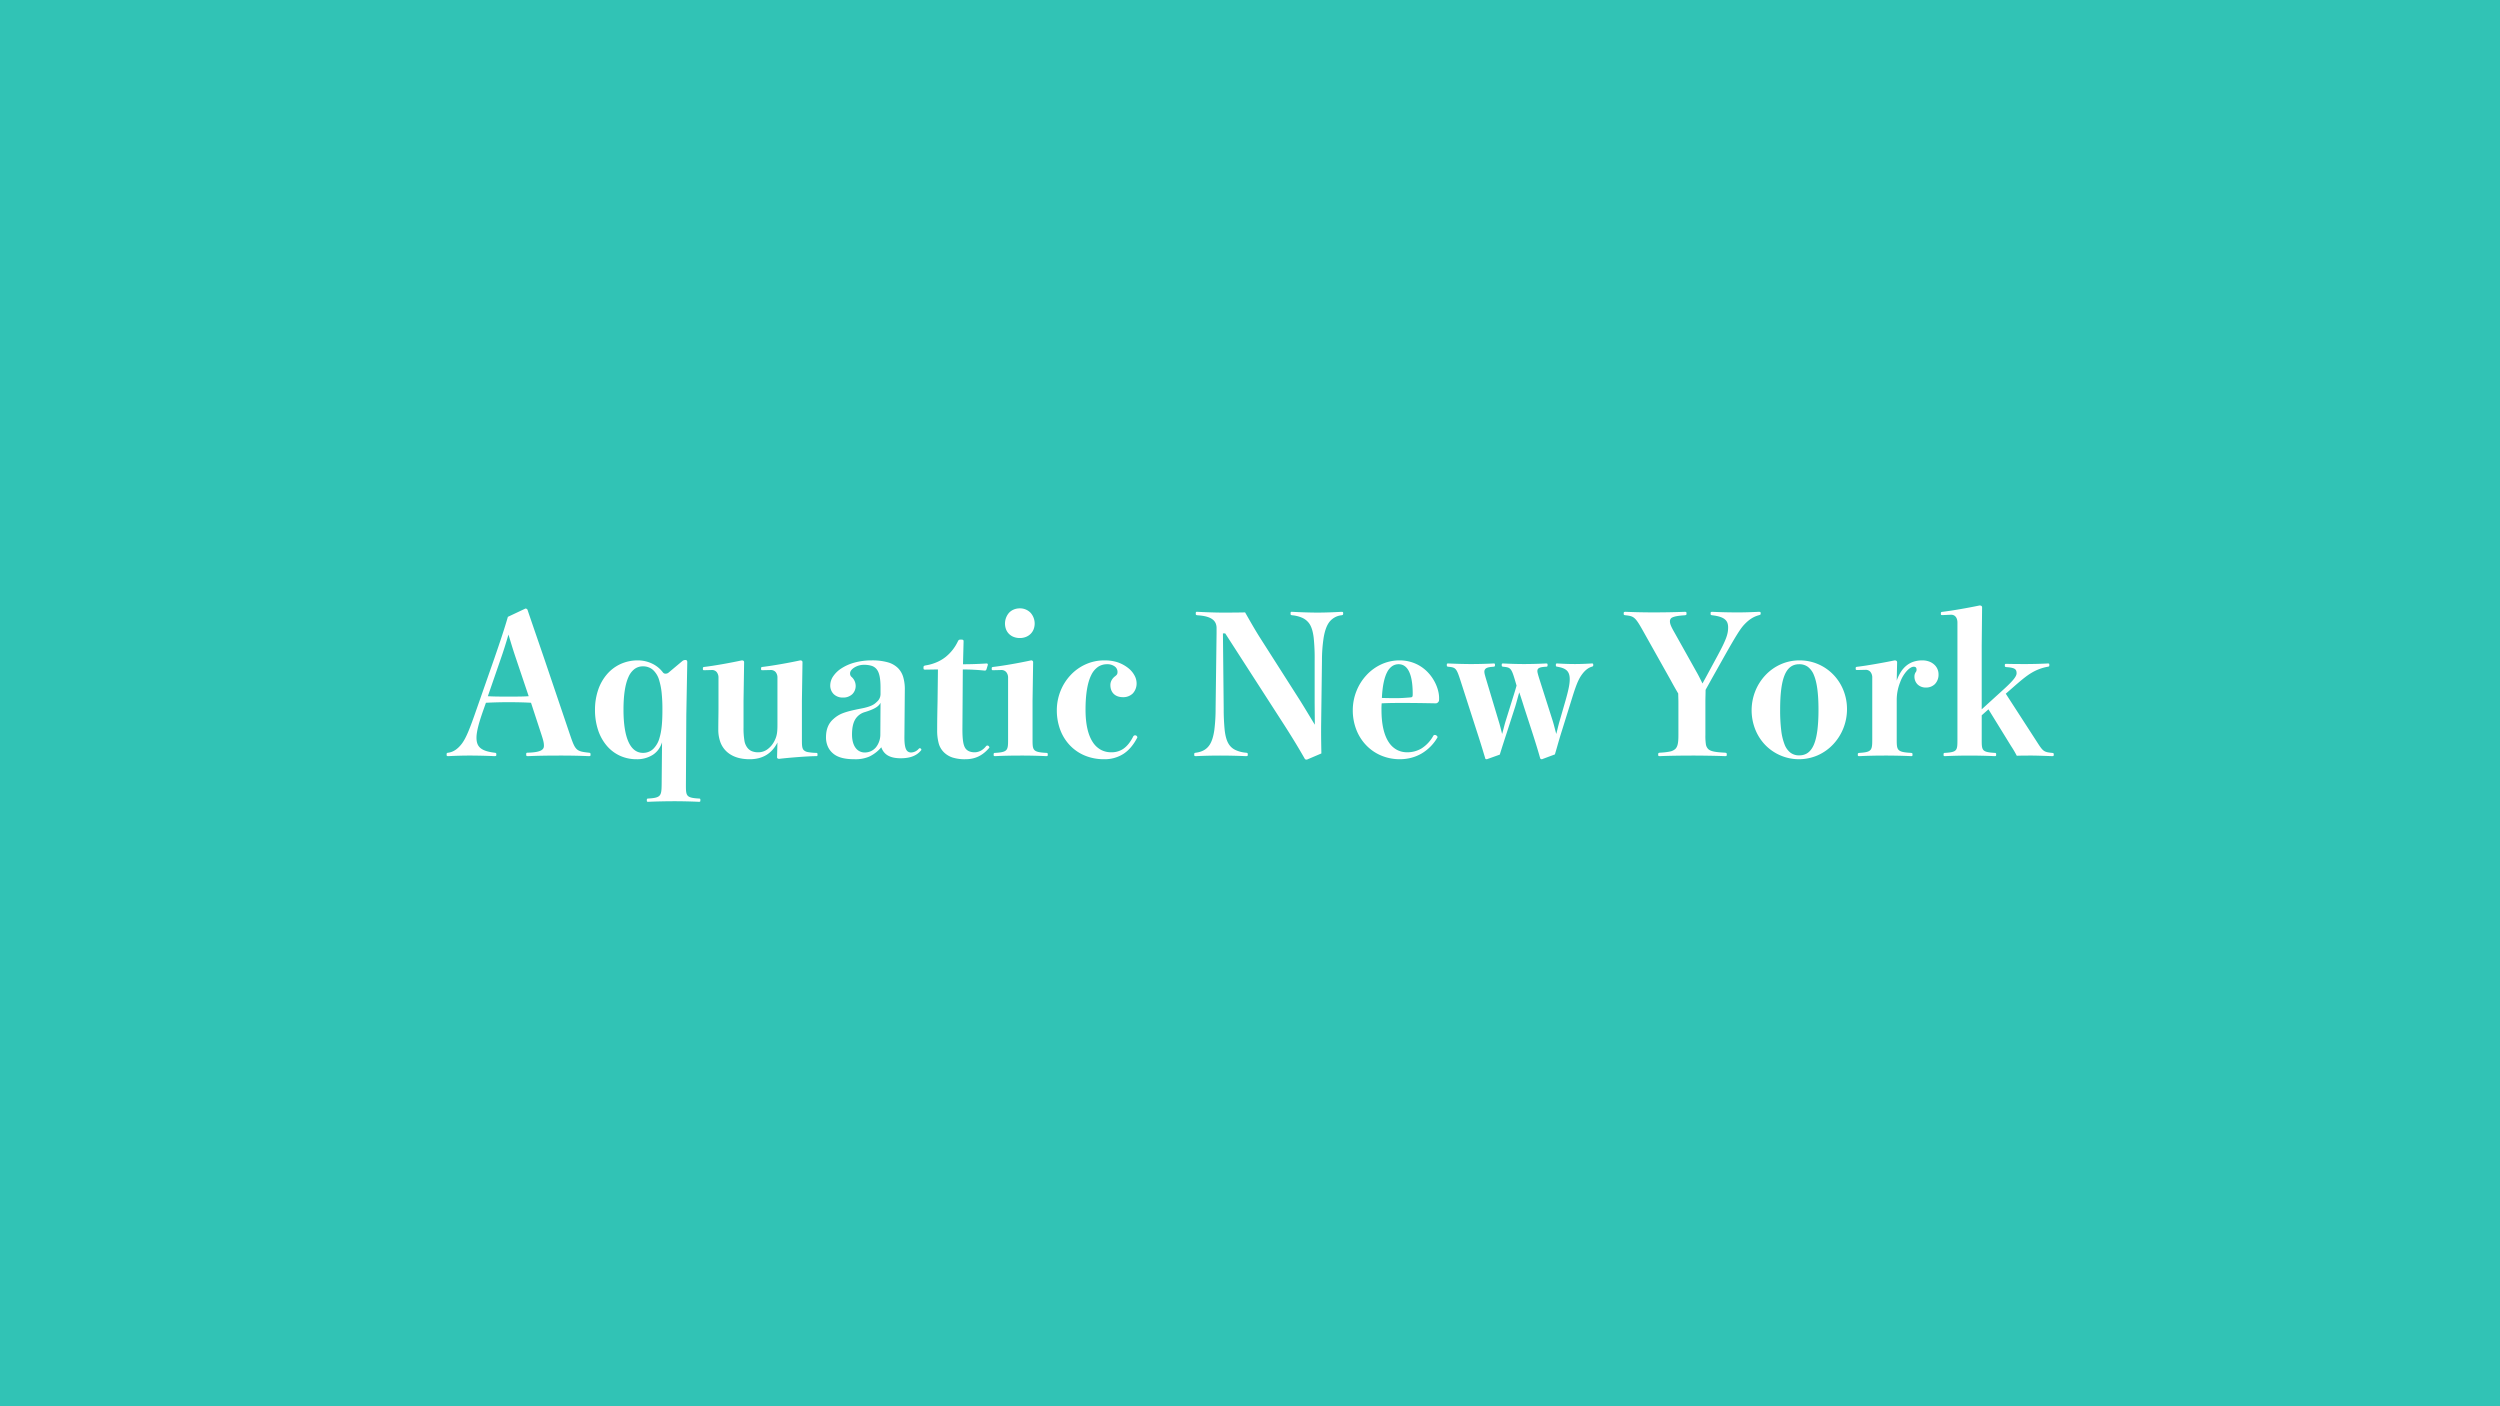 <svg xmlns="http://www.w3.org/2000/svg" width="1920" height="1080.001" viewBox="0 0 1920 1080.001">
  <path id="中マド_1" data-name="中マド 1" d="M1920,1080H0V0H1920V1080ZM518.057,615.345c5.758,0,12.9.17,18.645.444,1.04,0,1.184-.144,1.184-1.184,0-1.17-.144-1.332-1.184-1.332-4.616-.276-7.366-.729-8.675-2.331-1.239-1.517-1.239-4.079-1.239-8.324l.3-53.568.74-40.546c0-1.416-.835-1.628-1.332-1.628a3.686,3.686,0,0,0-2.367.741l-10.95,9.174a3.8,3.8,0,0,1-2.072.591,2.377,2.377,0,0,1-1.924-.887,22.259,22.259,0,0,0-8.083-6.715,25.5,25.5,0,0,0-11.3-2.608,31.58,31.58,0,0,0-13.123,2.759,30.467,30.467,0,0,0-10.4,7.766,35.923,35.923,0,0,0-6.853,12.012,47.32,47.32,0,0,0-2.47,15.494,48.875,48.875,0,0,0,2.37,15.471,35.823,35.823,0,0,0,6.6,11.961,29.331,29.331,0,0,0,10.069,7.716,30.161,30.161,0,0,0,12.774,2.735,22.4,22.4,0,0,0,12.726-3.459,16.906,16.906,0,0,0,4.255-4.095,18.6,18.6,0,0,0,2.7-5.468l-.3,32.555c-.072,4.16-.212,6.8-1.553,8.324-1.4,1.6-4.125,2.052-8.657,2.331-1.028,0-1.184.3-1.184,1.332s.144,1.184,1.184,1.184C504.369,615.482,512.678,615.345,518.057,615.345Zm422.92-128.888,45.577,70.733c6.34,9.924,10.842,17.341,15.538,25.6.291.437.717.591,1.628.591l11.1-4.735c-.015-.83-.029-1.639-.043-2.432-.133-7.4-.238-13.248-.1-22.724l.591-46.021a114.2,114.2,0,0,1,1.332-17.979c.872-5,2.179-8.7,4-11.32a13.589,13.589,0,0,1,9.471-5.623c1.306-.145,1.48-.429,1.48-1.48s-.166-1.183-1.48-1.183c-4.871.294-12.388.591-18.2.591-5.541,0-14.133-.3-19.238-.591a4.945,4.945,0,0,0-.538-.035c-.856,0-.941.4-.941,1.366,0,1.048.152,1.185,1.479,1.332a24.9,24.9,0,0,1,7.565,1.96,13.45,13.45,0,0,1,5.013,3.959c1.835,2.4,3,5.88,3.662,10.95a149.36,149.36,0,0,1,.777,18.053v32.407l.149,16.721c-1.508-2.45-2.951-4.837-4.479-7.364-2.069-3.422-4.208-6.961-6.62-10.837l-31.519-49.425c-3.235-5.153-6.16-10.27-8.988-15.219-.7-1.228-1.333-2.333-1.962-3.426-7.1.148-13.093.148-17.906.148-4.247,0-13.063-.282-18.5-.591a4.946,4.946,0,0,0-.538-.035c-.858,0-.943.4-.943,1.366,0,1.048.152,1.185,1.481,1.332,5.417.352,9.186,1.41,11.523,3.237a7.294,7.294,0,0,1,2.315,2.985,9.428,9.428,0,0,1,.664,3.693v3.7l-.74,58.007a130.834,130.834,0,0,1-.981,16.463c-.673,4.728-1.756,8.3-3.311,10.913-2.22,3.7-5.606,5.769-10.654,6.511-1.327.148-1.48.3-1.48,1.48,0,1.052.166,1.185,1.48,1.185,5.719-.286,12.236-.444,18.349-.444,6.3,0,13.478.162,19.681.444,1.445,0,1.628-.133,1.628-1.185,0-1.193-.152-1.331-1.628-1.48a23.566,23.566,0,0,1-8.065-2.164,12.027,12.027,0,0,1-4.957-4.495c-1.537-2.445-2.519-5.818-3.089-10.617a164.338,164.338,0,0,1-.759-16.611l-.591-57.711h1.776Zm440.973,20.716a35.2,35.2,0,0,0-14.474,3.075,36.324,36.324,0,0,0-11.644,8.319,38.576,38.576,0,0,0-7.76,12.2,40,40,0,0,0-.067,29.341,36.955,36.955,0,0,0,7.623,11.949,36.073,36.073,0,0,0,40.585,7.926,36.456,36.456,0,0,0,11.688-8.37,38.769,38.769,0,0,0,7.776-12.255,39.678,39.678,0,0,0,2.823-14.752,38.8,38.8,0,0,0-2.8-14.589,36.863,36.863,0,0,0-7.709-11.9A35.892,35.892,0,0,0,1381.951,507.173Zm-215.159,24.565v0c1.057,3.039,2.2,6.553,3.7,11.391l6.067,18.646c2.881,8.943,4.623,14.627,6.215,20.273.3.9.6,1.036,1.48,1.036l9.914-3.7c.656-2.185,1.259-4.288,1.9-6.515l.015-.052,0-.017c1.065-3.713,2.167-7.553,3.558-11.913l7.1-22.789c3.532-11.48,5.337-16.29,8.435-20.421,2.295-3.012,4.464-4.694,7.251-5.623,1.051-.3,1.184-.45,1.184-1.332,0-1.04-.144-1.183-1.184-1.183-5.063.307-9.034.444-12.875.444-4.124,0-9.158-.166-13.465-.444-1.04,0-1.184.144-1.184,1.183,0,1.022.144,1.184,1.184,1.332,3.565.606,5.9,1.57,7.344,3.033s2.127,3.562,2.127,6.585c0,3.59-.882,8.042-3.256,16.426l-4.143,14.354c-.836,2.787-1.387,5.015-1.919,7.168l-.013.053c-.317,1.279-.645,2.6-1.027,4.025-.331-1.229-.616-2.334-.891-3.4l-.021-.081c-.567-2.205-1.1-4.288-1.9-6.875l-9.619-30.187c-1.471-4.562-2.071-6.791-2.071-7.7,0-2.306,1.521-3.1,6.511-3.4,1.166,0,1.332-.284,1.332-1.332s-.162-1.183-1.332-1.183c-5.437.286-11.428.444-16.87.444-4.767,0-10.094-.149-15.834-.444-1.04,0-1.184.144-1.184,1.183,0,1.022.144,1.184,1.184,1.332,2.832.3,4.367.52,5.586,1.924s2.084,3.909,3.589,9.026l1.035,3.551c-.971,3.469-1.938,6.533-2.791,9.235l-.017.055-.15.477-5.476,17.609c-.552,1.812-.969,3.425-1.411,5.132l-.008.032,0,.015c-.374,1.447-.761,2.944-1.241,4.588q-.157-.625-.307-1.231l-.068-.275c-.74-2.98-1.379-5.553-2.141-7.964l-9.322-31.075c-1.354-4.514-1.776-6.082-1.776-7.1a2.984,2.984,0,0,1,1.48-2.885c1.05-.615,2.739-.958,5.475-1.11,1.04-.148,1.183-.31,1.183-1.332,0-1.04-.144-1.183-1.183-1.183-5,.278-11.474.444-17.313.444-4.718,0-10.543-.149-17.313-.444-1.041,0-1.185.144-1.185,1.183,0,1.022.144,1.184,1.184,1.332,2.775.285,4.407.518,5.678,2,1.225,1.426,2.138,3.99,3.792,9.1l12.431,38.622c2.51,7.661,4.085,12.877,5.752,18.4l.013.042.075.248.523,1.732c.152.76.465.888,1.331.888l9.916-3.552c1.586-5.192,3.125-9.958,5.771-18.053l6.067-18.793c.627-2.039,1.169-4.027,1.693-5.95.475-1.742.923-3.388,1.413-5Zm-92.042-24.565a33.146,33.146,0,0,0-13.961,3.075,36,36,0,0,0-11.38,8.319,39.039,39.039,0,0,0-7.663,12.2,39.816,39.816,0,0,0-2.807,14.729,40.9,40.9,0,0,0,2.728,14.925,36.02,36.02,0,0,0,7.557,11.915,34.331,34.331,0,0,0,11.441,7.891,36.616,36.616,0,0,0,14.381,2.855,34.779,34.779,0,0,0,8.673-1.075,31.836,31.836,0,0,0,7.882-3.2,34.092,34.092,0,0,0,12.449-12.6c0-.9-1.186-1.776-2.072-1.776a1.428,1.428,0,0,0-1.332.888,26.644,26.644,0,0,1-8.934,9.489,21.08,21.08,0,0,1-11.042,2.941,16.514,16.514,0,0,1-7.7-1.8,17.182,17.182,0,0,1-6.252-5.711c-3.805-5.588-5.734-14.015-5.734-25.045a47.688,47.688,0,0,1,.148-5.031c6.363-.3,10.54-.3,17.462-.3,5.82,0,13.835.1,23.823.3a2.42,2.42,0,0,0,2.072-.888c.74-.74.74-1.336.74-3.108,0-6.132-2.927-13.3-7.639-18.719a29.772,29.772,0,0,0-9.528-7.334A30.327,30.327,0,0,0,1074.749,507.173Zm-226.7,0a34.7,34.7,0,0,0-14.365,3.075,36.016,36.016,0,0,0-11.549,8.319,38.589,38.589,0,0,0-7.692,12.2,39.857,39.857,0,0,0-2.8,14.729,42.317,42.317,0,0,0,2.686,15.174,35.047,35.047,0,0,0,7.487,11.887,33.479,33.479,0,0,0,11.426,7.753,37.865,37.865,0,0,0,14.506,2.772,26.669,26.669,0,0,0,15.205-4.2c4.138-2.741,7.587-6.837,10.543-12.523a1.716,1.716,0,0,0-1.923-1.628,1.6,1.6,0,0,0-1.332,1.036c-2.32,4.5-4.9,7.621-7.88,9.545a15.872,15.872,0,0,1-8.99,2.441,16.483,16.483,0,0,1-7.695-1.8,17.177,17.177,0,0,1-6.252-5.727c-3.805-5.608-5.734-14.078-5.734-25.174,0-11.839,1.481-20.794,4.4-26.618a15.979,15.979,0,0,1,5.212-6.282,12.262,12.262,0,0,1,6.959-2.023,9.442,9.442,0,0,1,5.938,1.776,5.084,5.084,0,0,1,2.053,4c0,1.649-.3,2.222-1.776,3.4a9.7,9.7,0,0,0-2.738,3.07,7.692,7.692,0,0,0-.961,3.736c0,5.75,3.685,9.322,9.618,9.322a10.373,10.373,0,0,0,7.584-2.867,11.179,11.179,0,0,0,2.923-8.083,12.635,12.635,0,0,0-1.831-6.122,17.884,17.884,0,0,0-4.384-5.124,27.378,27.378,0,0,0-8.49-4.643A32.571,32.571,0,0,0,848.047,507.173Zm-127.705,6.955h0l-.3,24.415-.018.913c-.143,7.14-.278,13.885-.278,20.987a37.789,37.789,0,0,0,1.184,10.47,15.267,15.267,0,0,0,3.848,6.7,16.916,16.916,0,0,0,6.844,4.181,31.2,31.2,0,0,0,9.73,1.295c7.573,0,13.277-2.739,18.5-8.88a1.713,1.713,0,0,0-.45-1.133,1.421,1.421,0,0,0-1.03-.494,1.339,1.339,0,0,0-1.036.444c-3.1,3.913-6.538,4.735-8.879,4.735-2.183,0-5.161-.513-6.955-2.959-1.7-2.414-2.368-6.6-2.368-14.945l.3-45.725a168.3,168.3,0,0,1,16.87.888c.775,0,1.057-.349,1.332-1.036l1.036-3.4c0-.735-.3-1.036-1.036-1.036-6.558.41-12.125.592-18.053.592l.444-17.462c0-1.164-.258-1.48-2.072-1.48-1.477,0-1.768.28-2.368,1.48a33.924,33.924,0,0,1-9.322,11.839,29.966,29.966,0,0,1-6.918,4.088,34.426,34.426,0,0,1-8.472,2.423c-1.478.3-1.628.6-1.628,1.776,0,1.327.152,1.479,1.48,1.479Zm-57.118-3.551a19.921,19.921,0,0,1,6.03.733A8.083,8.083,0,0,1,673.286,514c2.047,2.577,2.96,6.953,2.96,14.188v4.883a7.736,7.736,0,0,1-2.812,5.918c-1.928,1.928-4.171,3.648-12.134,5.18-6.768,1.3-11.155,2.42-14.225,3.644a22.255,22.255,0,0,0-6.789,4.2c-3.983,3.371-5.92,8.018-5.92,14.207a17.327,17.327,0,0,0,1.5,7.306,14.875,14.875,0,0,0,4.273,5.42c3.534,2.827,8.659,4.144,16.129,4.144a26.928,26.928,0,0,0,11.229-1.98,27.843,27.843,0,0,0,9.341-7.2c2.021,5.755,6.77,8.435,14.945,8.435,7.392,0,12.423-2.022,15.834-6.363a1.367,1.367,0,0,0-.378-1.008,1.164,1.164,0,0,0-.805-.323.818.818,0,0,0-.741.295,8.141,8.141,0,0,1-5.771,2.96,4.164,4.164,0,0,1-3.172-1.142c-1.583-1.606-2.247-5.179-2.155-11.584l.3-35.219a32.786,32.786,0,0,0-1.206-9.9,16.364,16.364,0,0,0-4-6.938,18.087,18.087,0,0,0-8.054-4.517,43.878,43.878,0,0,0-12.192-1.437,49.528,49.528,0,0,0-13.149,1.692,35.412,35.412,0,0,0-10.028,4.412,21.968,21.968,0,0,0-6.393,6.131,12.547,12.547,0,0,0-2.245,6.853,9.3,9.3,0,0,0,2.664,6.844,9.892,9.892,0,0,0,7.1,2.627,10.089,10.089,0,0,0,7.1-2.534,8.866,8.866,0,0,0,2.663-6.64,9.284,9.284,0,0,0-2.96-6.511,3.343,3.343,0,0,1-1.331-2.96c0-1.532,1.22-3.164,3.348-4.476A13.95,13.95,0,0,1,663.224,510.577Zm-116.458,4a4.645,4.645,0,0,1,3.625,1.535,6.8,6.8,0,0,1,1.406,4.532v22.937c0,2.074-.032,4.576-.067,7.225-.04,3.077-.081,6.26-.081,9.347a27.951,27.951,0,0,0,1.628,9.9,18.6,18.6,0,0,0,4.735,7.121c4.229,3.928,10.2,5.919,17.757,5.919,9.868,0,17.037-4.332,21.309-12.875l-.3,11.394c0,.874.877,1.184,1.627,1.184,6.08-.779,22.024-2.072,28.264-2.072,1.04,0,1.184-.144,1.184-1.185s-.155-1.331-1.184-1.331a38.944,38.944,0,0,1-6.183-.6,5.943,5.943,0,0,1-3.214-1.512c-1.343-1.416-1.406-3.752-1.406-8.1V538.1l.444-29.448c0-1.01-.564-1.48-1.776-1.48-7.618,1.693-21.09,4.118-29,5.032-.91.151-1.036.313-1.036,1.331s.136,1.184,1.036,1.184l6.363-.148a4.854,4.854,0,0,1,3.755,1.535,6.617,6.617,0,0,1,1.425,4.532v36.107c0,5.968-.5,8.689-2.22,12.134a17.717,17.717,0,0,1-5.42,6.548,11.853,11.853,0,0,1-6.863,2.331,12.977,12.977,0,0,1-5.308-.906,8.565,8.565,0,0,1-3.422-2.793,11.872,11.872,0,0,1-2.127-5.216,57.1,57.1,0,0,1-.685-10.321V538.1l.444-29.448c0-1.01-.564-1.48-1.776-1.48-8.138,1.775-21.156,4.143-28.856,5.032-.91.151-1.036.313-1.036,1.331s.136,1.184,1.036,1.184Zm1013.794,65.7c2.972,0,8.784.208,13.028.36l.265.009,2.1.074c1.17,0,1.332-.144,1.332-1.185s-.149-1.184-1.332-1.331c-6.169-.588-6.914-1.12-11.394-8.139l-24.121-37.291,4.736-4.144c6.425-5.641,10.637-9.253,14.946-11.838a36.682,36.682,0,0,1,12.578-4.736c1.04-.148,1.183-.31,1.183-1.332,0-1.04-.144-1.183-1.183-1.183-5.334.3-12.33.444-16.573.444-4.578,0-9.767,0-15.094-.148-1.17,0-1.332.144-1.332,1.184s.149,1.184,1.332,1.332c6.626.442,7.7,1.758,7.7,4.735,0,2.252-2.53,5.511-8.731,11.246l-18.053,16.426V495.78l.3-29.3c0-.968-.665-1.48-1.924-1.48-7.949,1.674-20.66,3.954-28.56,4.884-1.04.148-1.184.31-1.184,1.331,0,1.04.144,1.185,1.184,1.185l6.659-.3c3.012,0,4.883,2.325,4.883,6.067V567.7c0,8.594,0,9.914-9.47,10.506-1.036,0-1.184.284-1.184,1.331s.144,1.185,1.184,1.185c5.693-.278,12.609-.444,18.5-.444,4.715,0,12.66.116,19.533.444,1.039,0,1.183-.144,1.183-1.185s-.147-1.331-1.183-1.331c-9.914-.592-9.914-1.913-9.914-10.506V549.347l5.179-4.587,17.314,28.116a77.539,77.539,0,0,1,4.439,7.546C1552.273,580.275,1556.868,580.275,1560.56,580.275Zm-113.351,0c7.094,0,14.728.166,20.421.444,1.04,0,1.183-.144,1.183-1.185,0-1.021-.144-1.183-1.183-1.331-5.046-.277-8.059-.727-9.526-2.312-1.361-1.47-1.424-3.82-1.424-8.194V537.953a36.63,36.63,0,0,1,2.663-14.058,26.051,26.051,0,0,1,5.013-8.528c1.918-2.1,3.867-3.311,5.346-3.311,1.576,0,2.219.686,2.219,2.368a2.9,2.9,0,0,1-.74,1.923,5.923,5.923,0,0,0-.888,3.255,8.336,8.336,0,0,0,2.423,6.049,8.921,8.921,0,0,0,6.308,2.386,9.619,9.619,0,0,0,6.992-2.664,10.376,10.376,0,0,0,2.775-7.547,9.966,9.966,0,0,0-3.385-7.491,11.833,11.833,0,0,0-3.919-2.31,15.069,15.069,0,0,0-5.126-.853,21.729,21.729,0,0,0-6.342.888,17.328,17.328,0,0,0-5.44,2.775,19.993,19.993,0,0,0-4.47,4.828,31.336,31.336,0,0,0-3.429,7.047l.3-14.058c0-.968-.666-1.48-1.925-1.48-6.8,1.448-21.665,4.134-28.559,4.884-1.183.148-1.332.3-1.332,1.332s.162,1.184,1.332,1.184l6.363-.148a4.635,4.635,0,0,1,3.57,1.535,6.691,6.691,0,0,1,1.461,4.532V567.7c0,4.1-.064,6.685-1.331,8.194-1.33,1.584-3.99,2.034-8.435,2.312-1.183.147-1.332.3-1.332,1.331s.162,1.185,1.332,1.185C1434.3,580.424,1440.721,580.275,1447.209,580.275Zm-147.978,0c7.141,0,18.176.152,25.453.444,1.314,0,1.48-.133,1.48-1.185,0-1.179-.152-1.331-1.48-1.48-6.927-.361-10.808-.895-12.8-2.811a6.69,6.69,0,0,1-1.808-3.972,43.906,43.906,0,0,1-.338-6.83v-24.86c0-2.042.039-3.621.076-5.149V534.4c.035-1.391.071-2.83.071-4.585.7-1.282,1.335-2.412,1.945-3.506.8-1.439,1.631-2.926,2.643-4.78l10.062-17.906c8.6-15.2,11.916-20.506,14.8-23.676,3.7-3.99,7.059-6.2,11.246-7.4l.175-.052c1.315-.393,1.452-.434,1.452-1.428,0-1.05-.183-1.183-1.627-1.183-6.484.3-10.573.444-16.277.444-6.1,0-13.235-.166-19.089-.444-1.327,0-1.48.137-1.48,1.331,0,1.048.152,1.185,1.48,1.332,4.65.581,7.683,1.586,9.544,3.163,1.689,1.43,2.442,3.33,2.442,6.16,0,5.292-1.6,9.561-8.139,21.752l-7.844,14.5c-.668,1.262-1.269,2.352-1.851,3.406s-1.184,2.146-1.849,3.4c-.295-.59-.588-1.183-.872-1.756-1.178-2.38-2.29-4.629-3.716-7.123l-16.721-29.891c-2.87-4.985-3.7-7.01-3.7-9.027a3.087,3.087,0,0,1,2.183-3.07c1.674-.744,4.554-1.226,9.064-1.517,1.328-.147,1.48-.284,1.48-1.332,0-1.194-.152-1.331-1.48-1.331-7.353.282-15.983.444-23.677.444-6.949,0-13.967-.145-21.457-.444-1.461,0-1.628.137-1.628,1.331,0,1.05.167,1.186,1.628,1.332,3.341.38,5.117.751,6.974,2.515,1.814,1.724,3.652,4.772,7.084,10.95l20.421,36.4c1.9,3.515,3.844,6.951,5.771,10.211,0,.9.033,1.935.067,3.026v.061c.039,1.222.079,2.486.079,3.721v25.008c0,5.508-.386,8.861-2.423,10.8a8.672,8.672,0,0,1-4.257,1.974,48.6,48.6,0,0,1-7.378.837c-1.327.148-1.48.3-1.48,1.48,0,1.052.166,1.185,1.48,1.185C1281.366,580.427,1292.018,580.275,1299.231,580.275Zm-515.406,0c6.929,0,13.5.149,19.533.444,1.17,0,1.332-.144,1.332-1.185s-.166-1.331-1.332-1.331c-4.82-.276-7.692-.726-9.064-2.312C793,574.393,793,571.872,793,567.7V538.1l.444-29.3a1.419,1.419,0,0,0-1.628-1.628c-9.143,2.015-21.612,4.179-29,5.032-1.04.148-1.184.31-1.184,1.331,0,1.04.144,1.184,1.184,1.184l6.215-.148a4.842,4.842,0,0,1,3.7,1.535,6.609,6.609,0,0,1,1.48,4.532V567.7c0,4.37-.057,6.72-1.277,8.194-1.311,1.585-4,2.036-8.49,2.312-1.166,0-1.332.284-1.332,1.331s.162,1.185,1.332,1.185C769.516,580.437,776.581,580.275,783.826,580.275Zm-354.406,0c8.792,0,15.139.124,22.64.444,1.314,0,1.48-.133,1.48-1.185,0-1.18-.152-1.332-1.48-1.48-4.821-.527-7.3-.969-9.156-2.738s-3.01-4.759-5.049-10.728l-19.829-58.6c-2.223-6.492-4.116-12-5.787-16.856-2.671-7.768-4.781-13.9-6.939-20.286a1.726,1.726,0,0,0-1.776-1.48l-13.466,6.363c-2.563,8.892-5.935,18.972-10.21,31.371L366.233,544.02c-5.727,16.593-8.282,22.634-11.394,26.932-3.143,4.191-6.532,6.515-10.359,7.1-1.327.148-1.48.3-1.48,1.48,0,1.052.166,1.185,1.48,1.185,5.59-.295,11.017-.444,16.13-.444,5.982,0,13.417.174,18.941.444,1.445,0,1.627-.133,1.627-1.185,0-1.193-.152-1.332-1.627-1.48-5.21-.67-8.607-1.834-10.692-3.663-2.021-1.773-2.922-4.2-2.922-7.879,0-4.386,1.689-11.1,5.475-21.753l1.776-5.031c6.308-.308,11.647-.445,17.313-.445,6.387,0,12.859.166,17.313.445l8.139,24.86c1.332,4.144,1.776,5.9,1.776,8.139,0,2.589-1.47,5.026-12.134,5.327-1.328,0-1.48.137-1.48,1.332s.152,1.332,1.48,1.332C412.608,580.42,420.4,580.275,429.419,580.275ZM783.233,467.22a12.07,12.07,0,0,0-4.652.89,10.514,10.514,0,0,0-3.6,2.458,12.627,12.627,0,0,0-2.321,12.823,10.137,10.137,0,0,0,2.321,3.51,10.407,10.407,0,0,0,3.6,2.289,12.949,12.949,0,0,0,4.652.819,12.709,12.709,0,0,0,4.589-.819,10.587,10.587,0,0,0,3.605-2.289,10.256,10.256,0,0,0,2.356-3.51,12.422,12.422,0,0,0-2.356-12.823A11.237,11.237,0,0,0,783.233,467.22ZM1381.8,580.126a10.825,10.825,0,0,1-6.721-2.067,14.474,14.474,0,0,1-4.543-6.368,43.11,43.11,0,0,1-2.574-10.918,128.3,128.3,0,0,1-.811-15.718c0-24.479,4.381-34.923,14.65-34.923a10.864,10.864,0,0,1,6.682,2.044,14.555,14.555,0,0,1,4.6,6.316c2.365,5.6,3.514,14.291,3.514,26.562C1396.6,569.638,1392.175,580.126,1381.8,580.126ZM493.79,578.2c-4.78,0-8.49-2.776-11.025-8.25-2.6-5.619-3.922-14-3.922-24.9,0-11.1,1.282-19.542,3.81-25.083a15.394,15.394,0,0,1,4.68-6.173,10.667,10.667,0,0,1,6.456-2.04,11.411,11.411,0,0,1,7.676,2.719,17.174,17.174,0,0,1,4.9,8.38,50.283,50.283,0,0,1,1.794,9.378,121.956,121.956,0,0,1,.573,12.819c0,10.05-.664,16.511-2.219,21.6a18.583,18.583,0,0,1-5.031,8.712A11.235,11.235,0,0,1,493.79,578.2Zm170.322-.3a8.461,8.461,0,0,1-6.936-3.44c-1.851-2.417-2.83-5.986-2.83-10.321,0-4.96.774-8.717,2.367-11.487a12.744,12.744,0,0,1,7.695-5.826c8.128-2.5,10.611-4.648,11.838-7.1L676.1,563.7a15.988,15.988,0,0,1-3.219,10.044,11.085,11.085,0,0,1-3.773,3.045A11.269,11.269,0,0,1,664.112,577.907Zm407.974-41.73c-3.12,0-6.067,0-10.8-.148.429-8.869,1.792-15.54,4.05-19.829a12.326,12.326,0,0,1,3.878-4.6,8.688,8.688,0,0,1,4.945-1.466c3.532,0,6.246,1.948,8.065,5.79s2.738,9.557,2.738,17c0,1.889-.115,2.512-1.48,2.664C1078.189,536.039,1075.526,536.177,1072.085,536.177ZM390.5,534.993c-5.133,0-10.95,0-15.834-.3l9.915-28.707c2.022-5.777,3.792-11.353,5.919-18.645.367,1.207.711,2.344,1.042,3.436l0,.015c1.552,5.13,2.778,9.181,4.725,14.9l9.767,29C401.9,534.993,395.578,534.993,390.5,534.993Z" fill="#31c3b5"/>
</svg>
